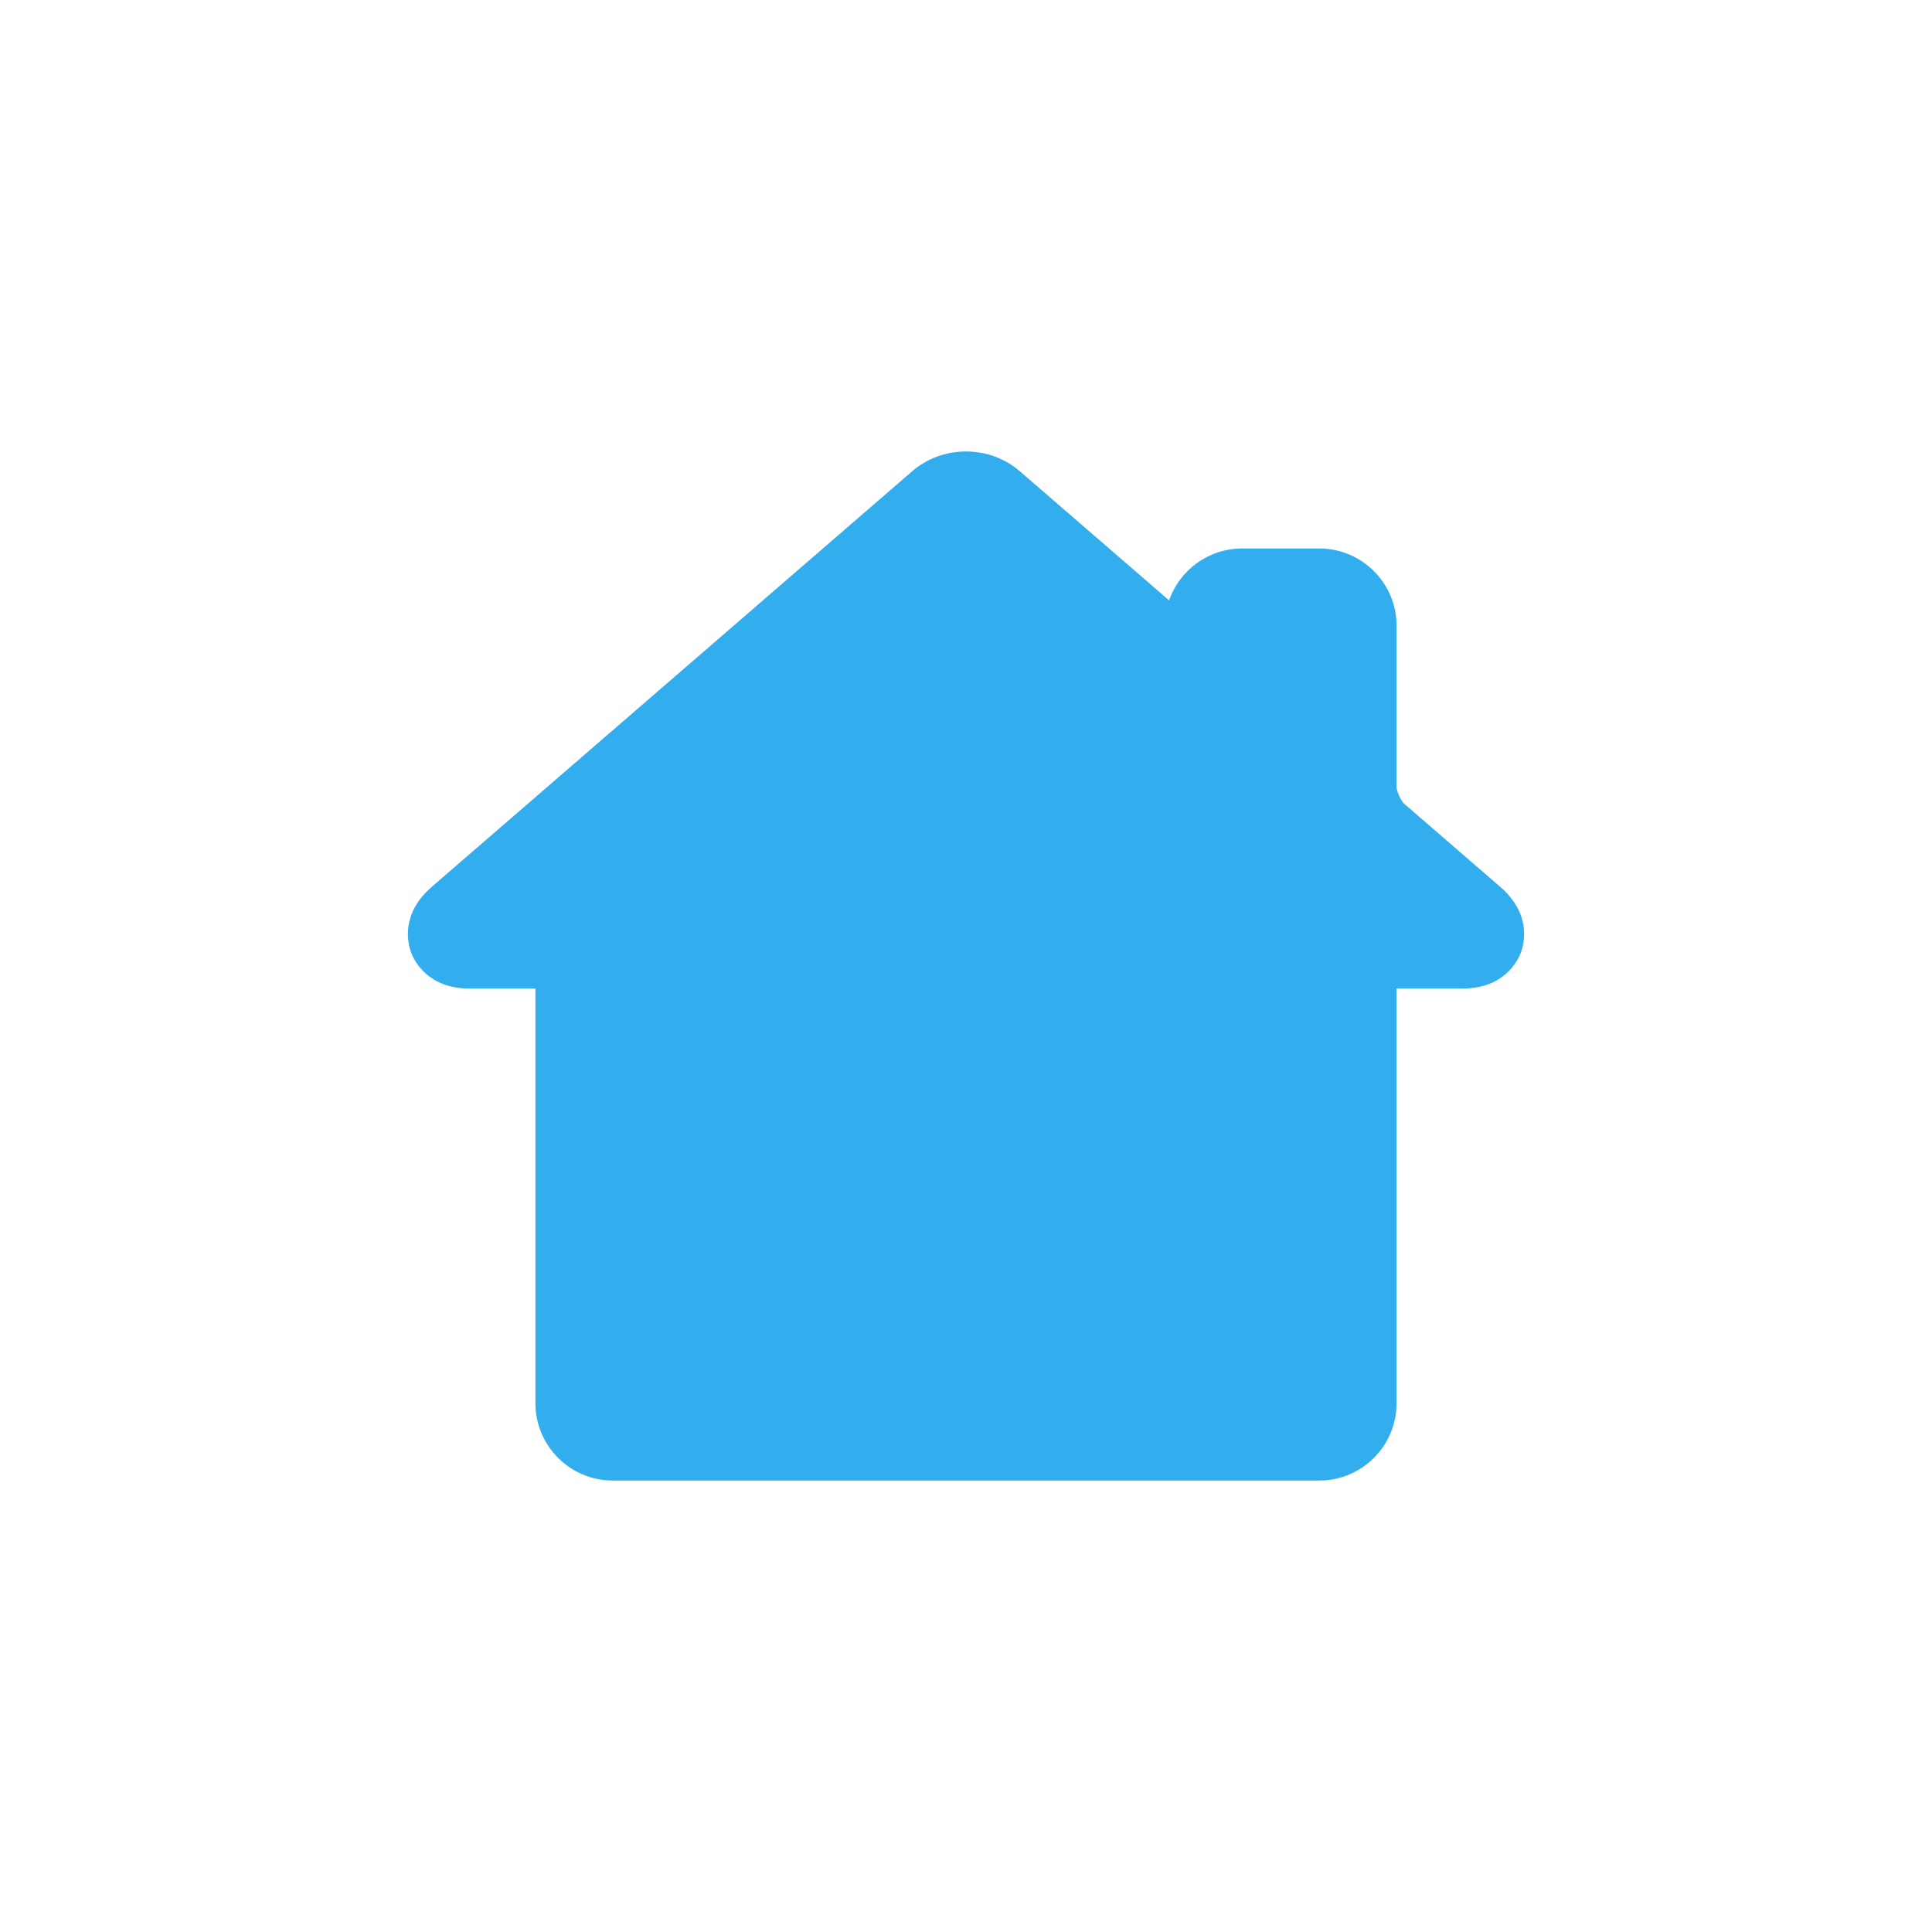 <?xml version="1.0" encoding="UTF-8"?>
<svg width="60px" height="60px" viewBox="0 0 60 60" version="1.1" xmlns="http://www.w3.org/2000/svg" xmlns:xlink="http://www.w3.org/1999/xlink">
    <!-- Generator: Sketch 60.1 (88133) - https://sketch.com -->
    <title>icon/services/col-myLife</title>
    <desc>Created with Sketch.</desc>
    <defs>
        <rect id="path-1" x="0" y="0" width="60" height="60"></rect>
    </defs>
    <g id="icon/services/col-myLife" stroke="none" stroke-width="1" fill="none" fill-rule="evenodd">
        <mask id="mask-2" fill="white">
            <use xlink:href="#path-1"></use>
        </mask>
        <g id="Mask"></g>
        <g id="icon/house" mask="url(#mask-2)" fill="#32AEEF">
            <g transform="translate(12, 14)" id="Shape">
                <path d="M18,0.021 C18.619,0.021 19.212,0.238 19.668,0.632 L19.668,0.632 L24.307,4.645 C24.634,3.708 25.527,3.034 26.574,3.034 L26.574,3.034 L28.972,3.034 C30.295,3.034 31.372,4.11 31.372,5.434 L31.372,5.434 L31.372,10.452 C31.377,10.58 31.509,10.867 31.6,10.954 L31.6,10.954 L34.592,13.543 C35.574,14.391 35.331,15.316 35.233,15.579 C35.135,15.842 34.714,16.7 33.417,16.7 L33.417,16.7 L31.372,16.7 L31.372,29.579 C31.372,30.902 30.295,31.979 28.972,31.979 L28.972,31.979 L7.028,31.979 C5.705,31.979 4.628,30.902 4.628,29.579 L4.628,29.579 L4.628,16.7 L2.583,16.7 C1.286,16.7 0.865,15.842 0.767,15.579 C0.669,15.316 0.426,14.392 1.407,13.543 L1.407,13.543 L16.332,0.632 C16.788,0.238 17.38,0.021 18,0.021 Z"></path>
            </g>
        </g>
    </g>
</svg>